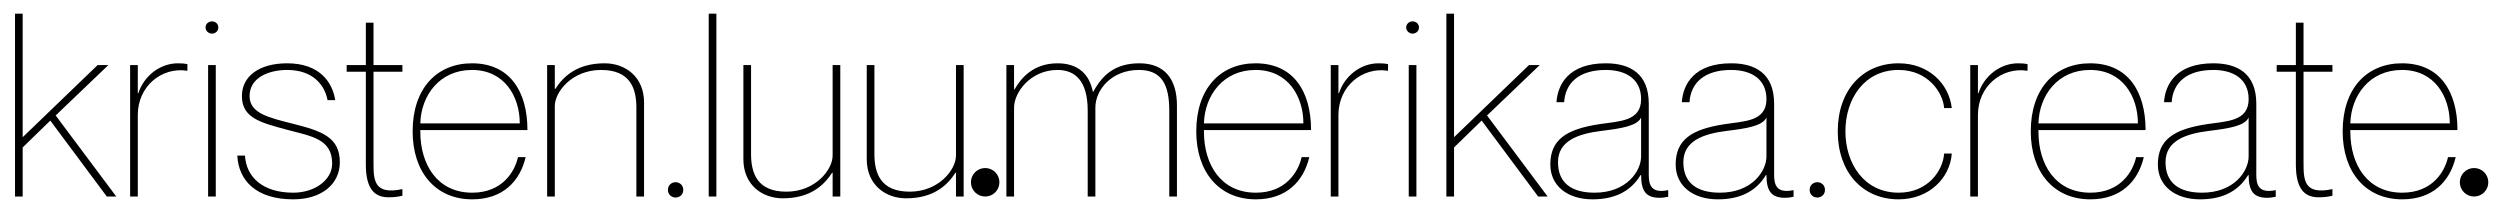 <svg width="3422" height="283" viewBox="0 0 3422 283" fill="none" xmlns="http://www.w3.org/2000/svg">
<rect width="3422" height="283" fill="white"/>
<path d="M20.55 18.75H31.05V187.8L133.6 89.1H148.3L76.2 158.05L159.15 269H146.2L68.85 165.05L31.05 201.8V269H20.55V18.75ZM243.568 86.65C249.168 86.65 253.018 87 256.518 87.7V96.8H255.818C221.518 91.55 188.618 117.8 188.618 157.35V269H178.118V89.1H188.618V127.6H189.318C197.018 104.15 218.718 86.65 243.568 86.65ZM290.099 46.05C286.249 46.05 281.349 42.9 281.349 37.65C281.349 32.05 286.249 29.25 290.099 29.25C294.299 29.25 298.849 32.05 298.849 37.65C298.849 42.9 294.299 46.05 290.099 46.05ZM284.849 89.1H295.349V269H284.849V89.1ZM401.82 169.6C440.32 179.4 465.17 187.8 465.17 222.1C465.17 252.2 439.97 272.85 401.47 272.85C350.37 272.85 326.57 246.95 324.82 213H335.32C337.07 242.4 359.47 263.75 401.47 263.75C430.52 263.75 454.67 246.6 454.67 223.85C454.67 189.9 425.62 186.4 393.07 177.65C356.67 167.85 331.12 161.55 331.12 131.45C331.12 104.5 354.57 86.65 393.07 86.65C437.17 86.65 455.02 112.2 458.87 137.05H448.37C444.52 116.75 428.77 95.75 393.07 95.75C367.87 95.75 341.62 106.25 341.62 131.45C341.62 155.6 368.92 161.2 401.82 169.6ZM550.811 98.2H511.261V222.45C511.261 246.25 511.611 267.25 550.811 258.85V267.95C544.511 269.35 539.261 270.05 531.911 270.05C515.111 270.05 500.761 261.65 500.761 225.25V98.2H474.511V89.1H500.761V31H511.261V89.1H550.811V98.2ZM646.361 263.75C688.011 263.75 704.811 234.35 709.011 215.1H719.511C711.811 248 688.361 272.85 646.361 272.85C596.311 272.85 564.811 235.75 564.811 179.75C564.811 121.3 597.711 86.65 646.011 86.65C698.161 86.65 721.961 125.5 721.961 178H575.311V180.1C575.311 225.95 599.111 263.75 646.361 263.75ZM646.011 95.75C601.561 95.75 576.361 130.75 575.311 168.9H711.461C711.461 132.85 691.161 95.75 646.011 95.75ZM827.669 86.65C855.669 86.65 881.569 104.85 881.569 140.2V269H871.069V147.2C871.069 120.6 862.319 95.75 822.769 95.75C782.869 95.75 759.419 125.85 759.419 145.1V269H748.919V89.1H759.419V121.65H760.119C771.319 104.5 789.869 86.65 827.669 86.65ZM924.767 270.4C919.867 270.4 914.267 266.9 914.267 259.9C914.267 252.9 919.867 249.4 924.767 249.4C929.667 249.4 935.267 252.9 935.267 259.9C935.267 266.9 929.667 270.4 924.767 270.4ZM970.086 18.75H980.586V269H970.086V18.75ZM1139.7 89.1H1150.2V269H1139.7V236.45H1139C1127.8 253.6 1109.25 271.45 1071.45 271.45C1043.45 271.45 1017.55 253.25 1017.55 217.9V89.1H1028.05V210.9C1028.05 237.5 1036.8 262.35 1076.35 262.35C1116.25 262.35 1139.7 232.25 1139.7 213V89.1ZM1308.54 89.1H1319.04V269H1308.54V236.45H1307.84C1296.64 253.6 1278.09 271.45 1240.29 271.45C1212.29 271.45 1186.39 253.25 1186.39 217.9V89.1H1196.89V210.9C1196.89 237.5 1205.64 262.35 1245.19 262.35C1285.09 262.35 1308.54 232.25 1308.54 213V89.1Z" fill="black"/>
<path d="M1559.55 86.65C1594.2 86.65 1611 108.35 1611 144.4V269H1600.5V151.4C1600.5 115.7 1590 95.75 1558.85 95.75C1521.4 95.75 1499.35 123.05 1499.35 147.2V269H1488.85V151.4C1488.85 110.8 1471.7 95.75 1447.55 95.75C1410.45 95.75 1388.05 126.55 1388.05 147.2V269H1377.55V89.1H1388.05V122.35H1388.75C1397.85 106.25 1415 86.65 1447.55 86.65C1474.85 86.65 1490.95 100.65 1495.85 125.5H1496.55C1508.8 102.75 1526.3 86.65 1559.55 86.65ZM1718.99 263.75C1760.64 263.75 1777.44 234.35 1781.64 215.1H1792.14C1784.44 248 1760.99 272.85 1718.99 272.85C1668.94 272.85 1637.44 235.75 1637.44 179.75C1637.44 121.3 1670.34 86.65 1718.64 86.65C1770.79 86.65 1794.59 125.5 1794.59 178H1647.94V180.1C1647.94 225.95 1671.74 263.75 1718.99 263.75ZM1718.64 95.75C1674.19 95.75 1648.99 130.75 1647.94 168.9H1784.09C1784.09 132.85 1763.79 95.75 1718.64 95.75ZM1886.99 86.65C1892.59 86.65 1896.44 87 1899.94 87.7V96.8H1899.24C1864.94 91.55 1832.04 117.8 1832.04 157.35V269H1821.54V89.1H1832.04V127.6H1832.74C1840.44 104.15 1862.14 86.65 1886.99 86.65ZM1933.53 46.05C1929.68 46.05 1924.78 42.9 1924.78 37.65C1924.78 32.05 1929.68 29.25 1933.53 29.25C1937.73 29.25 1942.28 32.05 1942.28 37.65C1942.28 42.9 1937.73 46.05 1933.53 46.05ZM1928.28 89.1H1938.78V269H1928.28V89.1ZM1979.8 18.75H1990.3V187.8L2092.85 89.1H2107.55L2035.45 158.05L2118.4 269H2105.45L2028.1 165.05L1990.3 201.8V269H1979.8V18.75ZM2246.34 135.65C2246.34 108.35 2225.69 95.75 2198.04 95.75C2161.99 95.75 2142.74 112.9 2140.99 139.85H2130.49C2132.24 115 2147.64 86.65 2198.04 86.65C2230.59 86.65 2256.84 100.3 2256.84 141.95V232.95C2256.84 246.95 2255.09 266.2 2283.44 260.25V269.35C2278.89 270.4 2274.69 270.75 2271.89 270.75C2253.69 270.75 2246.34 262.35 2246.34 239.6H2245.64C2231.29 263.4 2208.19 272.85 2179.84 272.85C2145.54 272.85 2122.09 254.3 2122.09 225.25C2122.09 191.65 2143.09 176.95 2189.29 169.95C2216.24 165.75 2246.34 166.45 2246.34 135.65ZM2182.64 263.75C2226.39 263.75 2246.34 234.35 2246.34 214.05V160.85C2241.09 172.4 2219.04 175.9 2192.79 179.05C2158.49 183.25 2132.59 193.4 2132.59 222.1C2132.59 249.75 2150.44 263.75 2182.64 263.75ZM2417.92 135.65C2417.92 108.35 2397.27 95.75 2369.62 95.75C2333.57 95.75 2314.32 112.9 2312.57 139.85H2302.07C2303.82 115 2319.22 86.65 2369.62 86.65C2402.17 86.65 2428.42 100.3 2428.42 141.95V232.95C2428.42 246.95 2426.67 266.2 2455.02 260.25V269.35C2450.47 270.4 2446.27 270.75 2443.47 270.75C2425.27 270.75 2417.92 262.35 2417.92 239.6H2417.22C2402.87 263.4 2379.77 272.85 2351.42 272.85C2317.12 272.85 2293.67 254.3 2293.67 225.25C2293.67 191.65 2314.67 176.95 2360.87 169.95C2387.82 165.75 2417.92 166.45 2417.92 135.65ZM2354.22 263.75C2397.97 263.75 2417.92 234.35 2417.92 214.05V160.85C2412.67 172.4 2390.62 175.9 2364.37 179.05C2330.07 183.25 2304.17 193.4 2304.17 222.1C2304.17 249.75 2322.02 263.75 2354.22 263.75ZM2487.53 270.4C2482.63 270.4 2477.03 266.9 2477.03 259.9C2477.03 252.9 2482.63 249.4 2487.53 249.4C2492.43 249.4 2498.03 252.9 2498.03 259.9C2498.03 266.9 2492.43 270.4 2487.53 270.4ZM2661.11 147.9C2659.71 127.25 2639.41 95.75 2598.81 95.75C2551.56 95.75 2526.01 135.65 2526.01 179.75C2526.01 223.85 2551.56 263.75 2598.81 263.75C2639.76 263.75 2659.71 232.6 2661.11 210.2H2671.61C2669.16 243.8 2640.46 272.85 2598.81 272.85C2549.46 272.85 2515.51 235.75 2515.51 179.75C2515.51 123.75 2549.46 86.65 2598.81 86.65C2640.46 86.65 2667.76 115 2671.61 147.9H2661.11ZM2762.34 86.65C2767.94 86.65 2771.79 87 2775.29 87.7V96.8H2774.59C2740.29 91.55 2707.39 117.8 2707.39 157.35V269H2696.89V89.1H2707.39V127.6H2708.09C2715.79 104.15 2737.49 86.65 2762.34 86.65ZM2861.27 263.75C2902.92 263.75 2919.72 234.35 2923.92 215.1H2934.42C2926.72 248 2903.27 272.85 2861.27 272.85C2811.22 272.85 2779.72 235.75 2779.72 179.75C2779.72 121.3 2812.62 86.65 2860.92 86.65C2913.07 86.65 2936.87 125.5 2936.87 178H2790.22V180.1C2790.22 225.95 2814.02 263.75 2861.27 263.75ZM2860.92 95.75C2816.47 95.75 2791.27 130.75 2790.22 168.9H2926.37C2926.37 132.85 2906.07 95.75 2860.92 95.75ZM3077.93 135.65C3077.93 108.35 3057.28 95.75 3029.63 95.75C2993.58 95.75 2974.33 112.9 2972.58 139.85H2962.08C2963.83 115 2979.23 86.65 3029.63 86.65C3062.18 86.65 3088.43 100.3 3088.43 141.95V232.95C3088.43 246.95 3086.68 266.2 3115.03 260.25V269.35C3110.48 270.4 3106.28 270.75 3103.48 270.75C3085.28 270.75 3077.93 262.35 3077.93 239.6H3077.23C3062.88 263.4 3039.78 272.85 3011.43 272.85C2977.13 272.85 2953.68 254.3 2953.68 225.25C2953.68 191.65 2974.68 176.95 3020.88 169.95C3047.83 165.75 3077.93 166.45 3077.93 135.65ZM3014.23 263.75C3057.98 263.75 3077.93 234.35 3077.93 214.05V160.85C3072.68 172.4 3050.63 175.9 3024.38 179.05C2990.08 183.25 2964.18 193.4 2964.18 222.1C2964.18 249.75 2982.03 263.75 3014.23 263.75ZM3192.63 98.2H3153.08V222.45C3153.08 246.25 3153.43 267.25 3192.63 258.85V267.95C3186.33 269.35 3181.08 270.05 3173.73 270.05C3156.93 270.05 3142.58 261.65 3142.58 225.25V98.2H3116.33V89.1H3142.58V31H3153.08V89.1H3192.63V98.2ZM3288.18 263.75C3329.83 263.75 3346.63 234.35 3350.83 215.1H3361.33C3353.63 248 3330.18 272.85 3288.18 272.85C3238.13 272.85 3206.63 235.75 3206.63 179.75C3206.63 121.3 3239.53 86.65 3287.83 86.65C3339.98 86.65 3363.78 125.5 3363.78 178H3217.13V180.1C3217.13 225.95 3240.93 263.75 3288.18 263.75ZM3287.83 95.75C3243.38 95.75 3218.18 130.75 3217.13 168.9H3353.28C3353.28 132.85 3332.98 95.75 3287.83 95.75Z" fill="black"/>
<circle cx="1348.5" cy="249.5" r="19.5" fill="black"/>
<circle cx="3386.5" cy="249.5" r="19.5" fill="black"/>
</svg>
